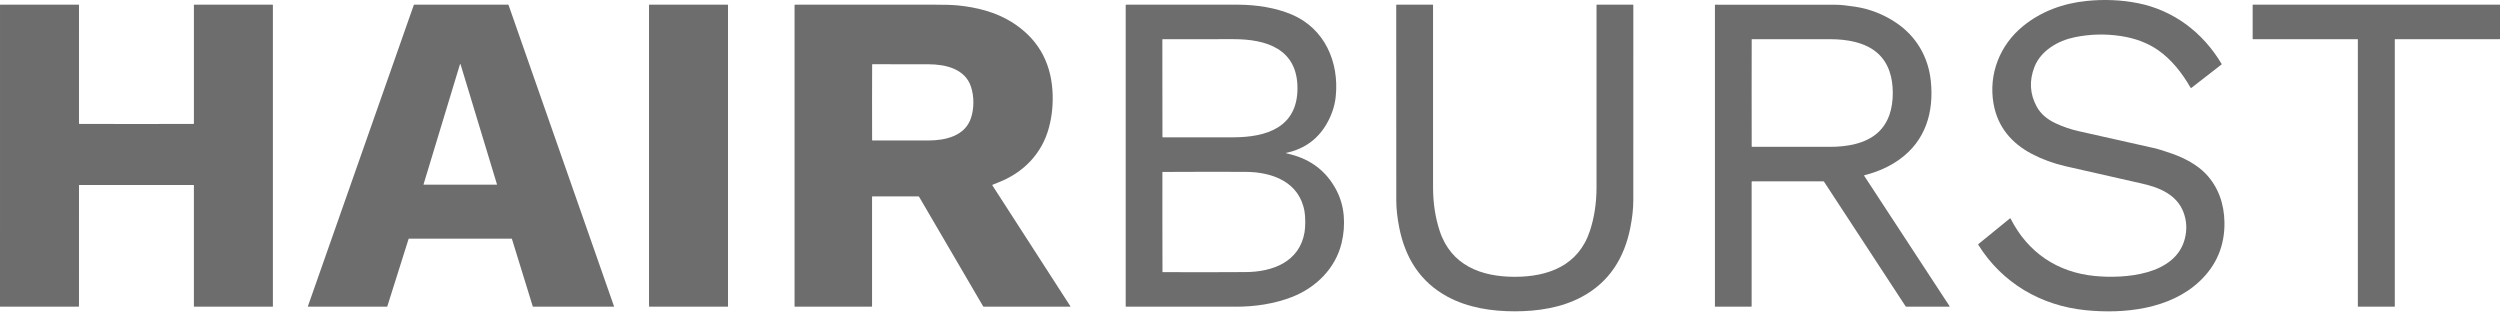 <svg width="174" height="22" viewBox="0 0 174 22" fill="none" xmlns="http://www.w3.org/2000/svg">
<path d="M154.628 4.456C154.631 4.46 154.631 4.466 154.63 4.471C154.63 4.476 154.627 4.48 154.623 4.484L152.526 6.112C152.521 6.115 152.515 6.118 152.509 6.119C152.503 6.121 152.497 6.121 152.49 6.12C152.484 6.119 152.479 6.116 152.474 6.112C152.469 6.109 152.464 6.104 152.461 6.099C151.871 5.073 151.118 4.116 150.171 3.468C149.458 2.98 148.605 2.661 147.614 2.509C146.531 2.344 145.455 2.372 144.386 2.594C143.243 2.83 142.046 3.516 141.6 4.654C141.221 5.62 141.275 6.547 141.762 7.433C142.043 7.945 142.496 8.311 143.075 8.583C143.587 8.823 144.126 9.006 144.693 9.133C146.94 9.635 148.675 10.025 149.897 10.302C150.224 10.376 150.659 10.51 151.203 10.705C152.042 11.004 152.926 11.468 153.528 12.102C154.395 13.015 154.801 14.185 154.822 15.465C154.848 17.098 154.268 18.472 153.082 19.587C151.021 21.526 147.821 21.862 145.145 21.588C142.036 21.27 139.352 19.697 137.69 17.041C137.685 17.033 137.682 17.022 137.684 17.012C137.686 17.002 137.691 16.992 137.699 16.986L139.886 15.205C139.89 15.202 139.895 15.199 139.9 15.198C139.905 15.197 139.91 15.197 139.915 15.198C139.921 15.199 139.925 15.201 139.929 15.204C139.934 15.208 139.937 15.212 139.939 15.216C141.127 17.564 143.188 18.96 145.809 19.21C147.832 19.403 151.404 19.176 152.063 16.619C152.227 15.983 152.195 15.365 151.968 14.767C151.499 13.537 150.282 13.04 149.029 12.764C148.284 12.601 146.528 12.202 143.761 11.569C142.915 11.374 142.132 11.088 141.411 10.709C139.998 9.966 139.027 8.823 138.747 7.201C138.398 5.166 139.175 3.142 140.809 1.814C142.073 0.785 143.604 0.229 145.241 0.065C146.458 -0.058 147.638 -0.007 148.78 0.217C151.29 0.71 153.338 2.275 154.628 4.456Z" fill="#6D6D6D"/>
<path d="M9.497 8.63C11.664 8.63 12.984 8.628 13.458 8.625C13.468 8.625 13.478 8.621 13.485 8.614C13.492 8.606 13.496 8.597 13.496 8.586V0.353C13.496 0.346 13.499 0.339 13.504 0.334C13.509 0.329 13.515 0.326 13.523 0.326H18.966C18.973 0.326 18.98 0.329 18.985 0.334C18.99 0.339 18.993 0.346 18.993 0.353V21.324C18.993 21.33 18.991 21.336 18.986 21.34C18.982 21.344 18.976 21.346 18.971 21.346H13.537C13.531 21.346 13.526 21.345 13.521 21.343C13.516 21.341 13.511 21.338 13.508 21.335C13.504 21.331 13.501 21.326 13.499 21.321C13.496 21.317 13.495 21.311 13.495 21.306V12.898C13.495 12.892 13.493 12.887 13.489 12.883C13.486 12.879 13.48 12.876 13.475 12.876C13.398 12.875 12.072 12.875 9.496 12.875C6.921 12.874 5.595 12.875 5.519 12.876C5.513 12.876 5.508 12.879 5.504 12.883C5.5 12.887 5.498 12.892 5.498 12.898L5.497 21.306C5.497 21.311 5.496 21.317 5.494 21.321C5.492 21.326 5.489 21.331 5.485 21.335C5.481 21.338 5.477 21.341 5.472 21.343C5.467 21.345 5.462 21.346 5.456 21.346L0.022 21.346C0.016 21.346 0.011 21.343 0.007 21.339C0.002 21.335 0 21.329 0 21.323L0.001 0.353C0.001 0.346 0.004 0.339 0.009 0.334C0.014 0.329 0.021 0.326 0.028 0.326L5.472 0.326C5.479 0.326 5.485 0.329 5.49 0.334C5.495 0.339 5.498 0.346 5.498 0.353L5.497 8.586C5.498 8.596 5.502 8.606 5.509 8.613C5.516 8.621 5.526 8.625 5.536 8.625C6.01 8.628 7.331 8.63 9.497 8.63Z" fill="#6D6D6D"/>
<path d="M37.081 21.329L35.63 16.629C35.628 16.624 35.625 16.619 35.621 16.616C35.617 16.613 35.612 16.611 35.606 16.611H28.461C28.456 16.611 28.451 16.613 28.447 16.616C28.442 16.619 28.439 16.624 28.438 16.629L26.955 21.329C26.954 21.334 26.951 21.338 26.947 21.341C26.942 21.345 26.937 21.346 26.932 21.346H21.455C21.451 21.346 21.447 21.345 21.443 21.343C21.44 21.342 21.437 21.339 21.434 21.336C21.432 21.332 21.43 21.329 21.43 21.325C21.429 21.321 21.43 21.317 21.431 21.313L28.802 0.343C28.804 0.338 28.807 0.334 28.811 0.331C28.816 0.328 28.821 0.326 28.826 0.326H35.37C35.375 0.326 35.38 0.328 35.384 0.331C35.388 0.334 35.392 0.338 35.393 0.343L42.733 21.313C42.734 21.317 42.734 21.321 42.734 21.325C42.733 21.329 42.731 21.332 42.729 21.336C42.727 21.339 42.724 21.342 42.72 21.343C42.717 21.345 42.713 21.346 42.709 21.346H37.105C37.099 21.346 37.094 21.345 37.09 21.341C37.086 21.338 37.083 21.334 37.081 21.329ZM29.48 12.827C29.479 12.831 29.479 12.834 29.479 12.837C29.48 12.841 29.481 12.844 29.483 12.846C29.485 12.849 29.488 12.851 29.491 12.853C29.494 12.854 29.497 12.855 29.501 12.855H34.567C34.571 12.855 34.574 12.854 34.577 12.853C34.58 12.851 34.583 12.849 34.585 12.846C34.587 12.844 34.588 12.841 34.589 12.837C34.589 12.834 34.589 12.831 34.588 12.827L32.055 4.477C32.054 4.473 32.051 4.469 32.047 4.466C32.044 4.463 32.039 4.461 32.034 4.461C32.029 4.461 32.025 4.463 32.021 4.466C32.017 4.469 32.014 4.473 32.013 4.477L29.48 12.827Z" fill="#6D6D6D"/>
<path d="M50.639 0.327H45.202C45.185 0.327 45.172 0.34 45.172 0.357V21.316C45.172 21.332 45.185 21.346 45.202 21.346H50.639C50.656 21.346 50.67 21.332 50.67 21.316V0.357C50.67 0.34 50.656 0.327 50.639 0.327Z" fill="#6D6D6D"/>
<path d="M74.498 21.315C74.5 21.318 74.501 21.322 74.501 21.326C74.501 21.329 74.5 21.333 74.499 21.336C74.497 21.339 74.494 21.342 74.491 21.343C74.488 21.345 74.485 21.346 74.481 21.346H68.479C68.468 21.346 68.456 21.343 68.446 21.338C68.436 21.332 68.428 21.324 68.422 21.314L63.97 13.699C63.965 13.69 63.957 13.682 63.947 13.677C63.938 13.671 63.927 13.668 63.916 13.668H60.723C60.716 13.668 60.709 13.671 60.703 13.676C60.698 13.682 60.695 13.689 60.695 13.696V21.3C60.695 21.313 60.691 21.324 60.682 21.333C60.673 21.342 60.661 21.346 60.649 21.346H55.322C55.317 21.346 55.311 21.344 55.307 21.34C55.303 21.336 55.301 21.33 55.301 21.324V0.359C55.301 0.35 55.304 0.342 55.311 0.336C55.317 0.329 55.326 0.326 55.335 0.326C60.117 0.327 63.294 0.327 64.867 0.324C65.703 0.323 66.303 0.341 66.669 0.377C67.966 0.508 69.28 0.83 70.41 1.533C72.164 2.627 73.111 4.214 73.251 6.294C73.309 7.175 73.23 8.029 73.013 8.855C72.527 10.703 71.219 12.026 69.471 12.702C69.344 12.751 69.215 12.803 69.084 12.859C69.08 12.861 69.076 12.864 69.073 12.867C69.07 12.87 69.068 12.874 69.067 12.878C69.065 12.883 69.065 12.887 69.066 12.891C69.066 12.896 69.068 12.9 69.07 12.903L74.498 21.315ZM60.695 7.124C60.695 8.679 60.696 9.554 60.699 9.749C60.699 9.757 60.702 9.764 60.708 9.769C60.713 9.774 60.72 9.777 60.728 9.777C62.212 9.781 63.515 9.781 64.635 9.777C65.795 9.773 67.163 9.47 67.577 8.222C67.69 7.882 67.747 7.517 67.747 7.126C67.747 6.736 67.691 6.37 67.578 6.029C67.165 4.781 65.797 4.478 64.638 4.474C63.517 4.469 62.214 4.467 60.73 4.469C60.722 4.469 60.715 4.473 60.709 4.478C60.704 4.483 60.701 4.491 60.701 4.499C60.698 4.693 60.696 5.568 60.695 7.124Z" fill="#6D6D6D"/>
<path d="M89.517 10.664C89.588 10.682 89.688 10.708 89.815 10.741C91.245 11.103 92.3 11.914 92.981 13.173C93.287 13.74 93.468 14.351 93.524 15.008C93.578 15.645 93.528 16.283 93.373 16.923C92.945 18.685 91.594 20.023 89.904 20.677C88.701 21.143 87.355 21.346 86.043 21.346C83.36 21.346 80.802 21.346 78.369 21.346C78.366 21.346 78.363 21.345 78.361 21.344C78.358 21.343 78.356 21.342 78.354 21.34C78.352 21.338 78.35 21.336 78.349 21.333C78.348 21.331 78.348 21.328 78.348 21.326V0.365C78.348 0.355 78.352 0.345 78.359 0.338C78.366 0.33 78.376 0.326 78.386 0.326C83.509 0.326 86.128 0.326 86.245 0.327C87.436 0.337 88.757 0.527 89.894 1.006C92.196 1.978 93.21 4.313 92.969 6.701C92.909 7.304 92.727 7.889 92.426 8.456C91.802 9.633 90.832 10.361 89.518 10.641C89.516 10.641 89.514 10.641 89.513 10.641C89.512 10.642 89.51 10.643 89.509 10.644C89.507 10.646 89.506 10.649 89.506 10.652C89.506 10.655 89.507 10.658 89.509 10.66C89.511 10.662 89.514 10.664 89.517 10.664ZM80.902 6.145C80.904 8.07 80.905 9.202 80.907 9.541C80.907 9.546 80.909 9.551 80.912 9.555C80.916 9.558 80.921 9.56 80.926 9.56C83.251 9.559 84.894 9.557 85.854 9.556C88.157 9.552 90.306 8.861 90.304 6.136C90.301 3.41 88.15 2.724 85.847 2.725C84.887 2.725 83.244 2.727 80.919 2.73C80.914 2.73 80.909 2.732 80.906 2.735C80.902 2.739 80.9 2.744 80.9 2.749C80.899 3.088 80.9 4.22 80.902 6.145ZM80.902 15.454C80.904 17.525 80.906 18.681 80.909 18.921C80.909 18.924 80.909 18.926 80.91 18.929C80.911 18.931 80.913 18.933 80.915 18.935C80.916 18.937 80.919 18.939 80.921 18.939C80.924 18.941 80.926 18.941 80.929 18.941C83.191 18.949 85.121 18.948 86.719 18.936C88.554 18.923 90.444 18.236 90.795 16.172C90.828 15.978 90.845 15.736 90.845 15.446C90.844 15.155 90.828 14.913 90.795 14.72C90.439 12.656 88.548 11.973 86.712 11.962C85.115 11.953 83.185 11.955 80.923 11.967C80.918 11.967 80.912 11.969 80.909 11.973C80.905 11.976 80.903 11.981 80.903 11.987C80.9 12.227 80.9 13.383 80.902 15.454Z" fill="#6D6D6D"/>
<path d="M105.43 19.266C107.76 19.266 109.863 18.481 110.657 16.071C110.962 15.146 111.115 14.142 111.118 13.059C111.12 12.347 111.12 8.11 111.118 0.35C111.118 0.344 111.121 0.338 111.125 0.333C111.13 0.329 111.136 0.326 111.142 0.326H113.659C113.662 0.326 113.664 0.327 113.667 0.328C113.67 0.329 113.672 0.33 113.674 0.332C113.676 0.334 113.678 0.337 113.679 0.339C113.68 0.342 113.68 0.344 113.68 0.347C113.684 6.363 113.683 10.904 113.678 13.972C113.676 14.526 113.608 15.147 113.473 15.835C113.059 17.934 112.024 19.621 110.107 20.654C108.681 21.421 107.032 21.668 105.43 21.668C103.827 21.668 102.178 21.421 100.753 20.654C98.835 19.621 97.8 17.934 97.386 15.836C97.251 15.147 97.183 14.526 97.181 13.973C97.176 10.905 97.174 6.364 97.177 0.348C97.177 0.342 97.18 0.337 97.184 0.333C97.188 0.329 97.193 0.327 97.199 0.327H99.715C99.719 0.327 99.722 0.327 99.725 0.329C99.728 0.33 99.73 0.332 99.733 0.334C99.735 0.336 99.737 0.339 99.738 0.341C99.739 0.344 99.74 0.347 99.74 0.351C99.738 8.111 99.739 12.348 99.741 13.06C99.744 14.142 99.898 15.146 100.202 16.071C100.997 18.481 103.099 19.266 105.43 19.266Z" fill="#6D6D6D"/>
<path d="M121.868 21.346H119.381C119.375 21.346 119.37 21.344 119.366 21.34C119.362 21.336 119.359 21.33 119.359 21.325V0.359C119.359 0.351 119.363 0.342 119.369 0.336C119.375 0.33 119.383 0.327 119.392 0.327C122.299 0.325 125.084 0.326 127.747 0.33C128.072 0.33 128.528 0.376 129.113 0.466C130.141 0.625 131.088 0.993 131.954 1.572C133.364 2.512 134.21 3.951 134.384 5.631C134.612 7.82 134.012 9.815 132.177 11.115C131.487 11.604 130.683 11.964 129.766 12.195C129.761 12.196 129.757 12.198 129.754 12.201C129.751 12.204 129.748 12.208 129.747 12.212C129.745 12.216 129.744 12.22 129.745 12.225C129.745 12.229 129.747 12.234 129.749 12.238L135.692 21.314C135.694 21.318 135.695 21.321 135.695 21.325C135.695 21.329 135.694 21.332 135.692 21.336C135.691 21.339 135.688 21.342 135.685 21.343C135.682 21.345 135.678 21.346 135.675 21.346H132.686C132.675 21.346 132.663 21.343 132.652 21.338C132.642 21.332 132.633 21.324 132.626 21.314L126.955 12.651C126.949 12.641 126.94 12.634 126.93 12.628C126.921 12.623 126.909 12.62 126.898 12.62H121.953C121.943 12.62 121.933 12.624 121.925 12.632C121.918 12.639 121.914 12.65 121.914 12.66V21.3C121.914 21.312 121.909 21.324 121.9 21.333C121.891 21.341 121.88 21.346 121.868 21.346ZM121.914 6.473C121.914 8.516 121.915 9.759 121.918 10.2C121.918 10.205 121.92 10.21 121.923 10.213C121.927 10.216 121.931 10.218 121.936 10.218C123.765 10.218 125.579 10.219 127.378 10.219C128.502 10.22 129.823 10.019 130.69 9.238C131.472 8.534 131.738 7.521 131.738 6.474C131.738 5.426 131.472 4.413 130.69 3.709C129.823 2.928 128.502 2.728 127.378 2.728C125.579 2.728 123.765 2.728 121.936 2.728C121.931 2.728 121.927 2.73 121.923 2.734C121.92 2.737 121.918 2.742 121.918 2.746C121.915 3.188 121.914 4.43 121.914 6.473Z" fill="#6D6D6D"/>
<path d="M165.392 0.326C170.933 0.326 173.795 0.326 173.978 0.327C173.984 0.327 173.989 0.329 173.993 0.333C173.997 0.337 174 0.342 174 0.348V2.701C174 2.708 173.997 2.715 173.992 2.72C173.987 2.725 173.98 2.728 173.973 2.728H166.699C166.693 2.728 166.688 2.73 166.684 2.734C166.68 2.738 166.678 2.743 166.678 2.748V21.32C166.678 21.326 166.676 21.332 166.672 21.336C166.668 21.34 166.663 21.342 166.657 21.342C166.557 21.345 166.136 21.346 165.393 21.346C164.649 21.346 164.227 21.345 164.128 21.342C164.122 21.342 164.117 21.34 164.113 21.336C164.109 21.332 164.107 21.326 164.107 21.32V2.748C164.107 2.743 164.105 2.738 164.101 2.734C164.097 2.73 164.091 2.728 164.086 2.728H156.812C156.805 2.728 156.798 2.725 156.793 2.72C156.788 2.715 156.785 2.708 156.785 2.701V0.348C156.785 0.342 156.787 0.337 156.791 0.333C156.795 0.329 156.801 0.327 156.806 0.327C156.99 0.326 159.852 0.326 165.392 0.326Z" fill="#6D6D6D"/>
</svg>
